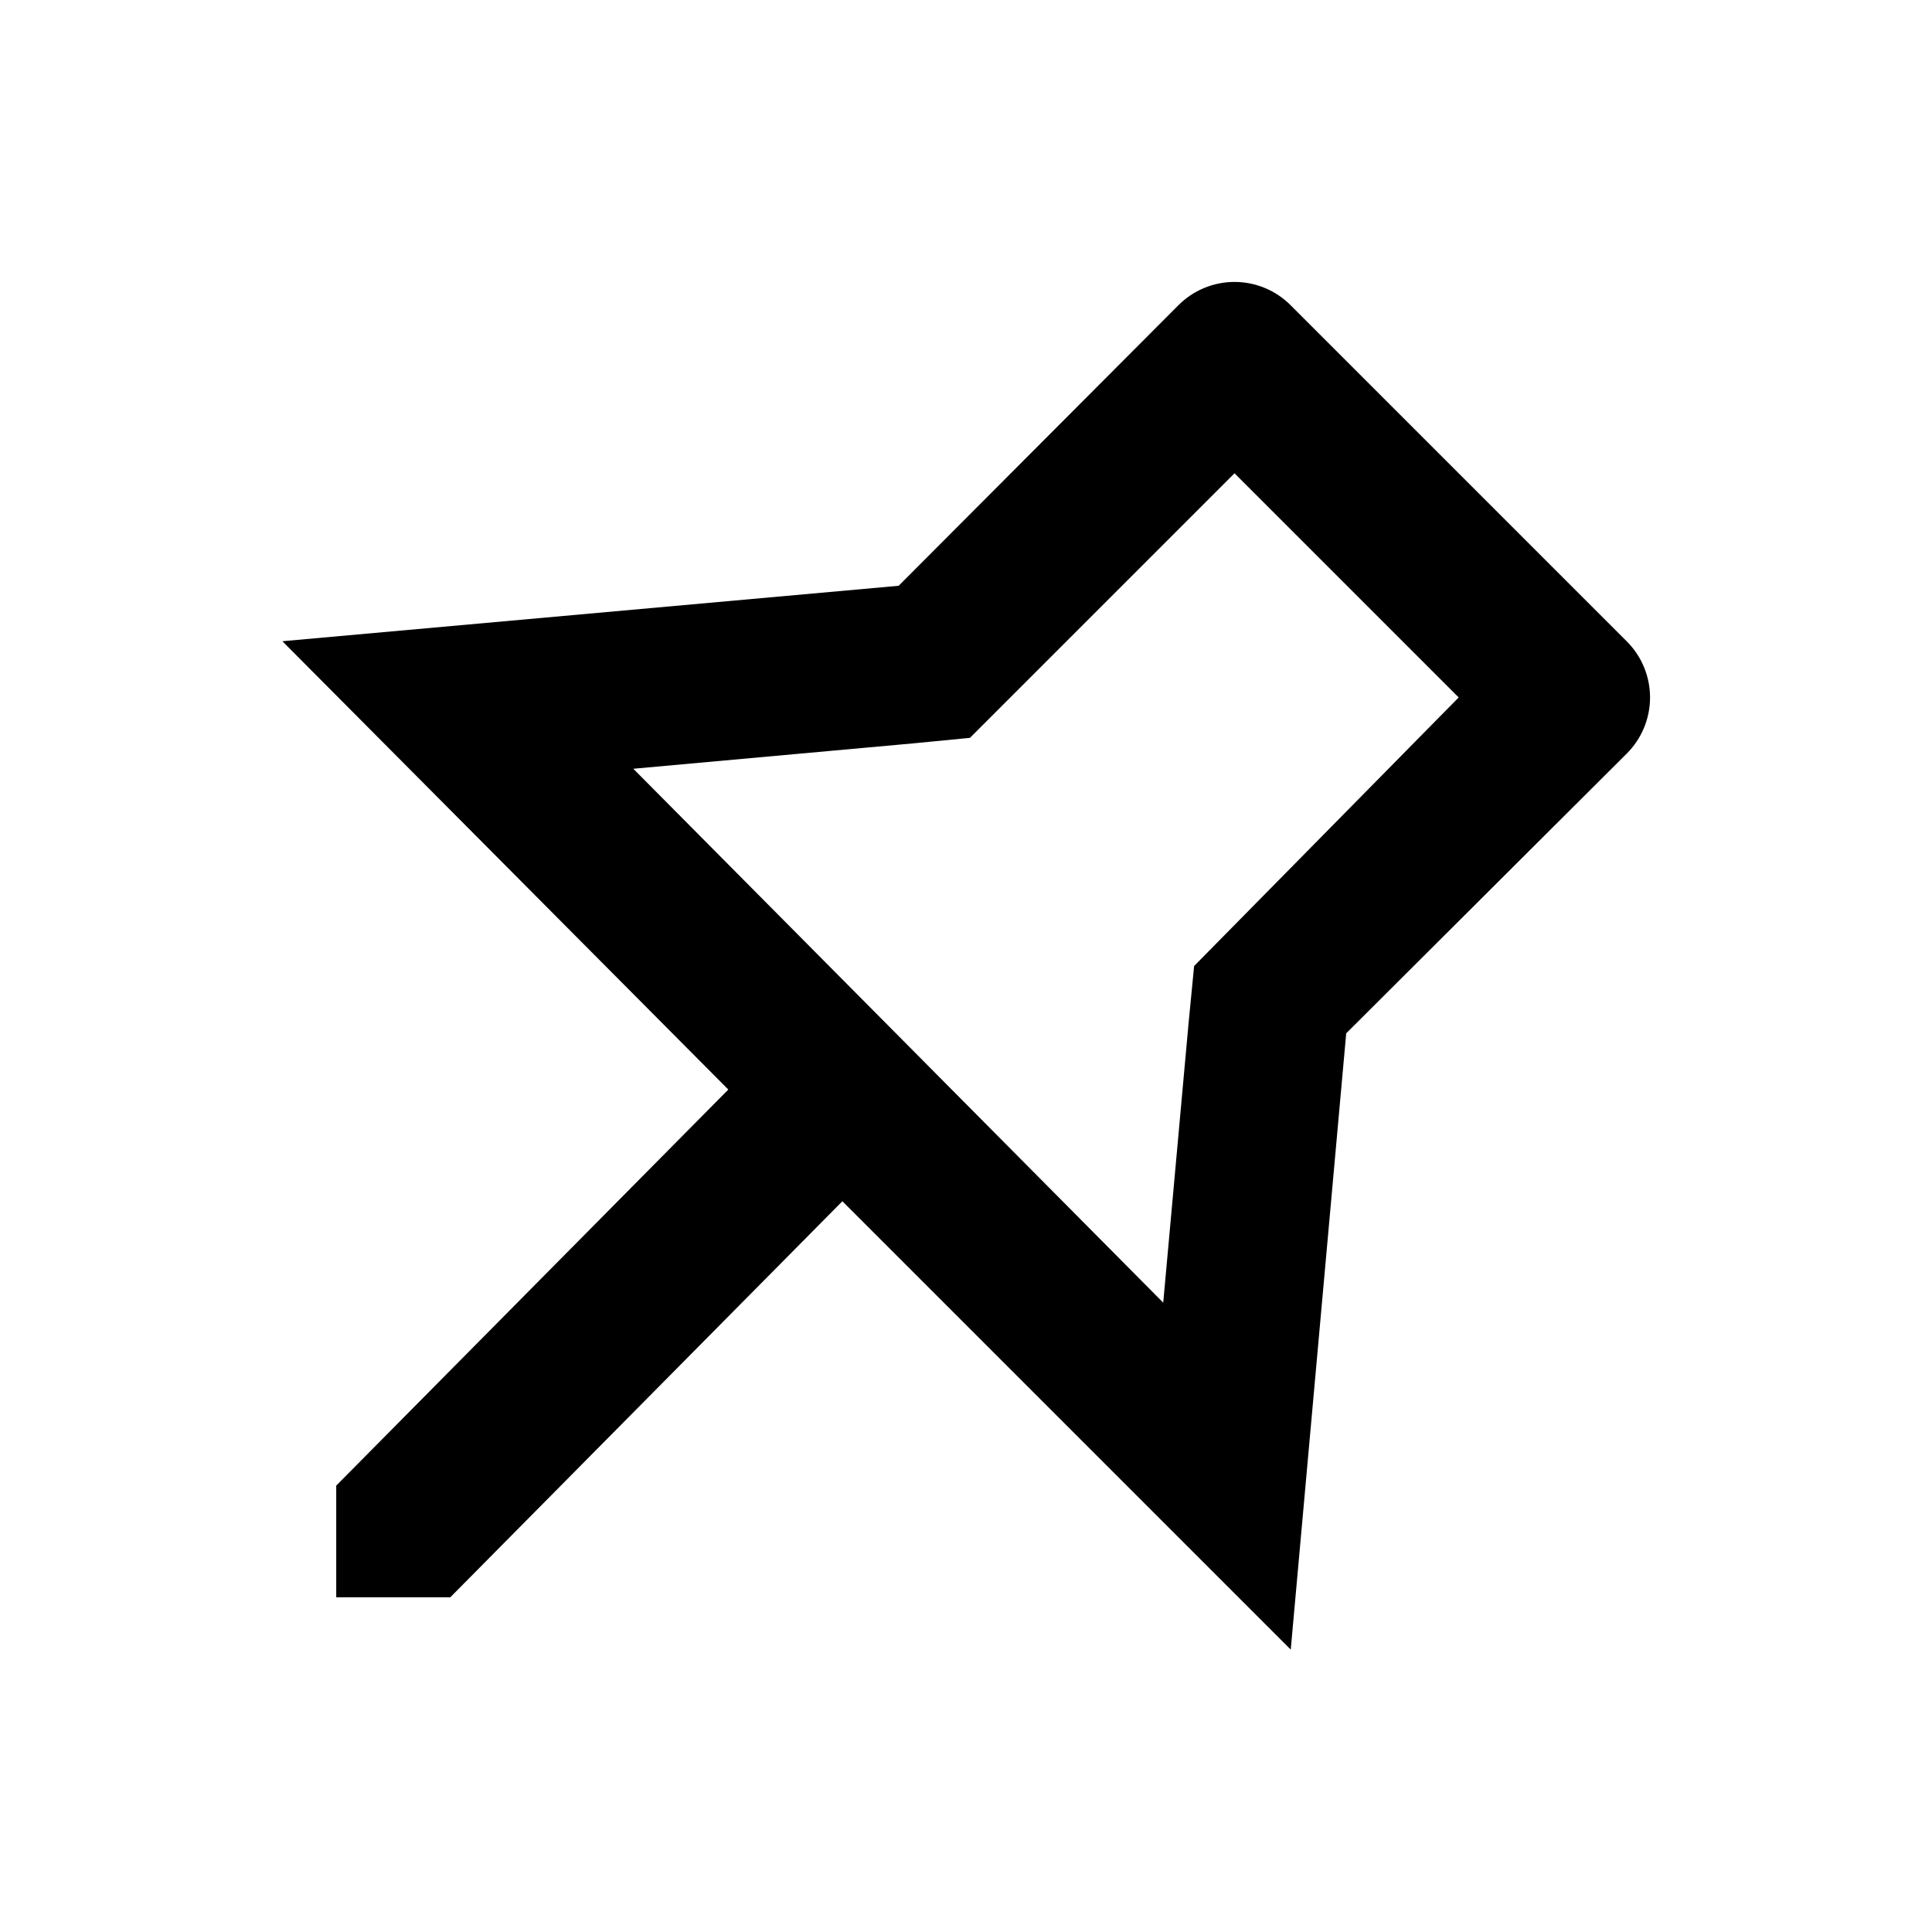 <?xml version="1.0" encoding="UTF-8"?>
<!-- Uploaded to: SVG Repo, www.svgrepo.com, Generator: SVG Repo Mixer Tools -->
<svg fill="#000000" width="800px" height="800px" version="1.1" viewBox="144 144 512 512" xmlns="http://www.w3.org/2000/svg">
 <path d="m500.76 417.84 74.312-74.102c3.973-3.941 6.207-9.305 6.207-14.902 0-5.598-2.234-10.965-6.207-14.906l-89.008-89.004c-3.941-3.977-9.309-6.211-14.906-6.211s-10.961 2.234-14.902 6.211l-74.102 74.312-163.32 14.695 118.18 118.81-103.91 104.96v29.598h30.227l103.91-104.96 118.82 118.82zm-188.93-70.113 74.102-6.719 15.113-1.469 70.113-70.113 59.406 59.406-70.109 71.168-1.469 15.113-6.719 74.102z"/>
</svg>